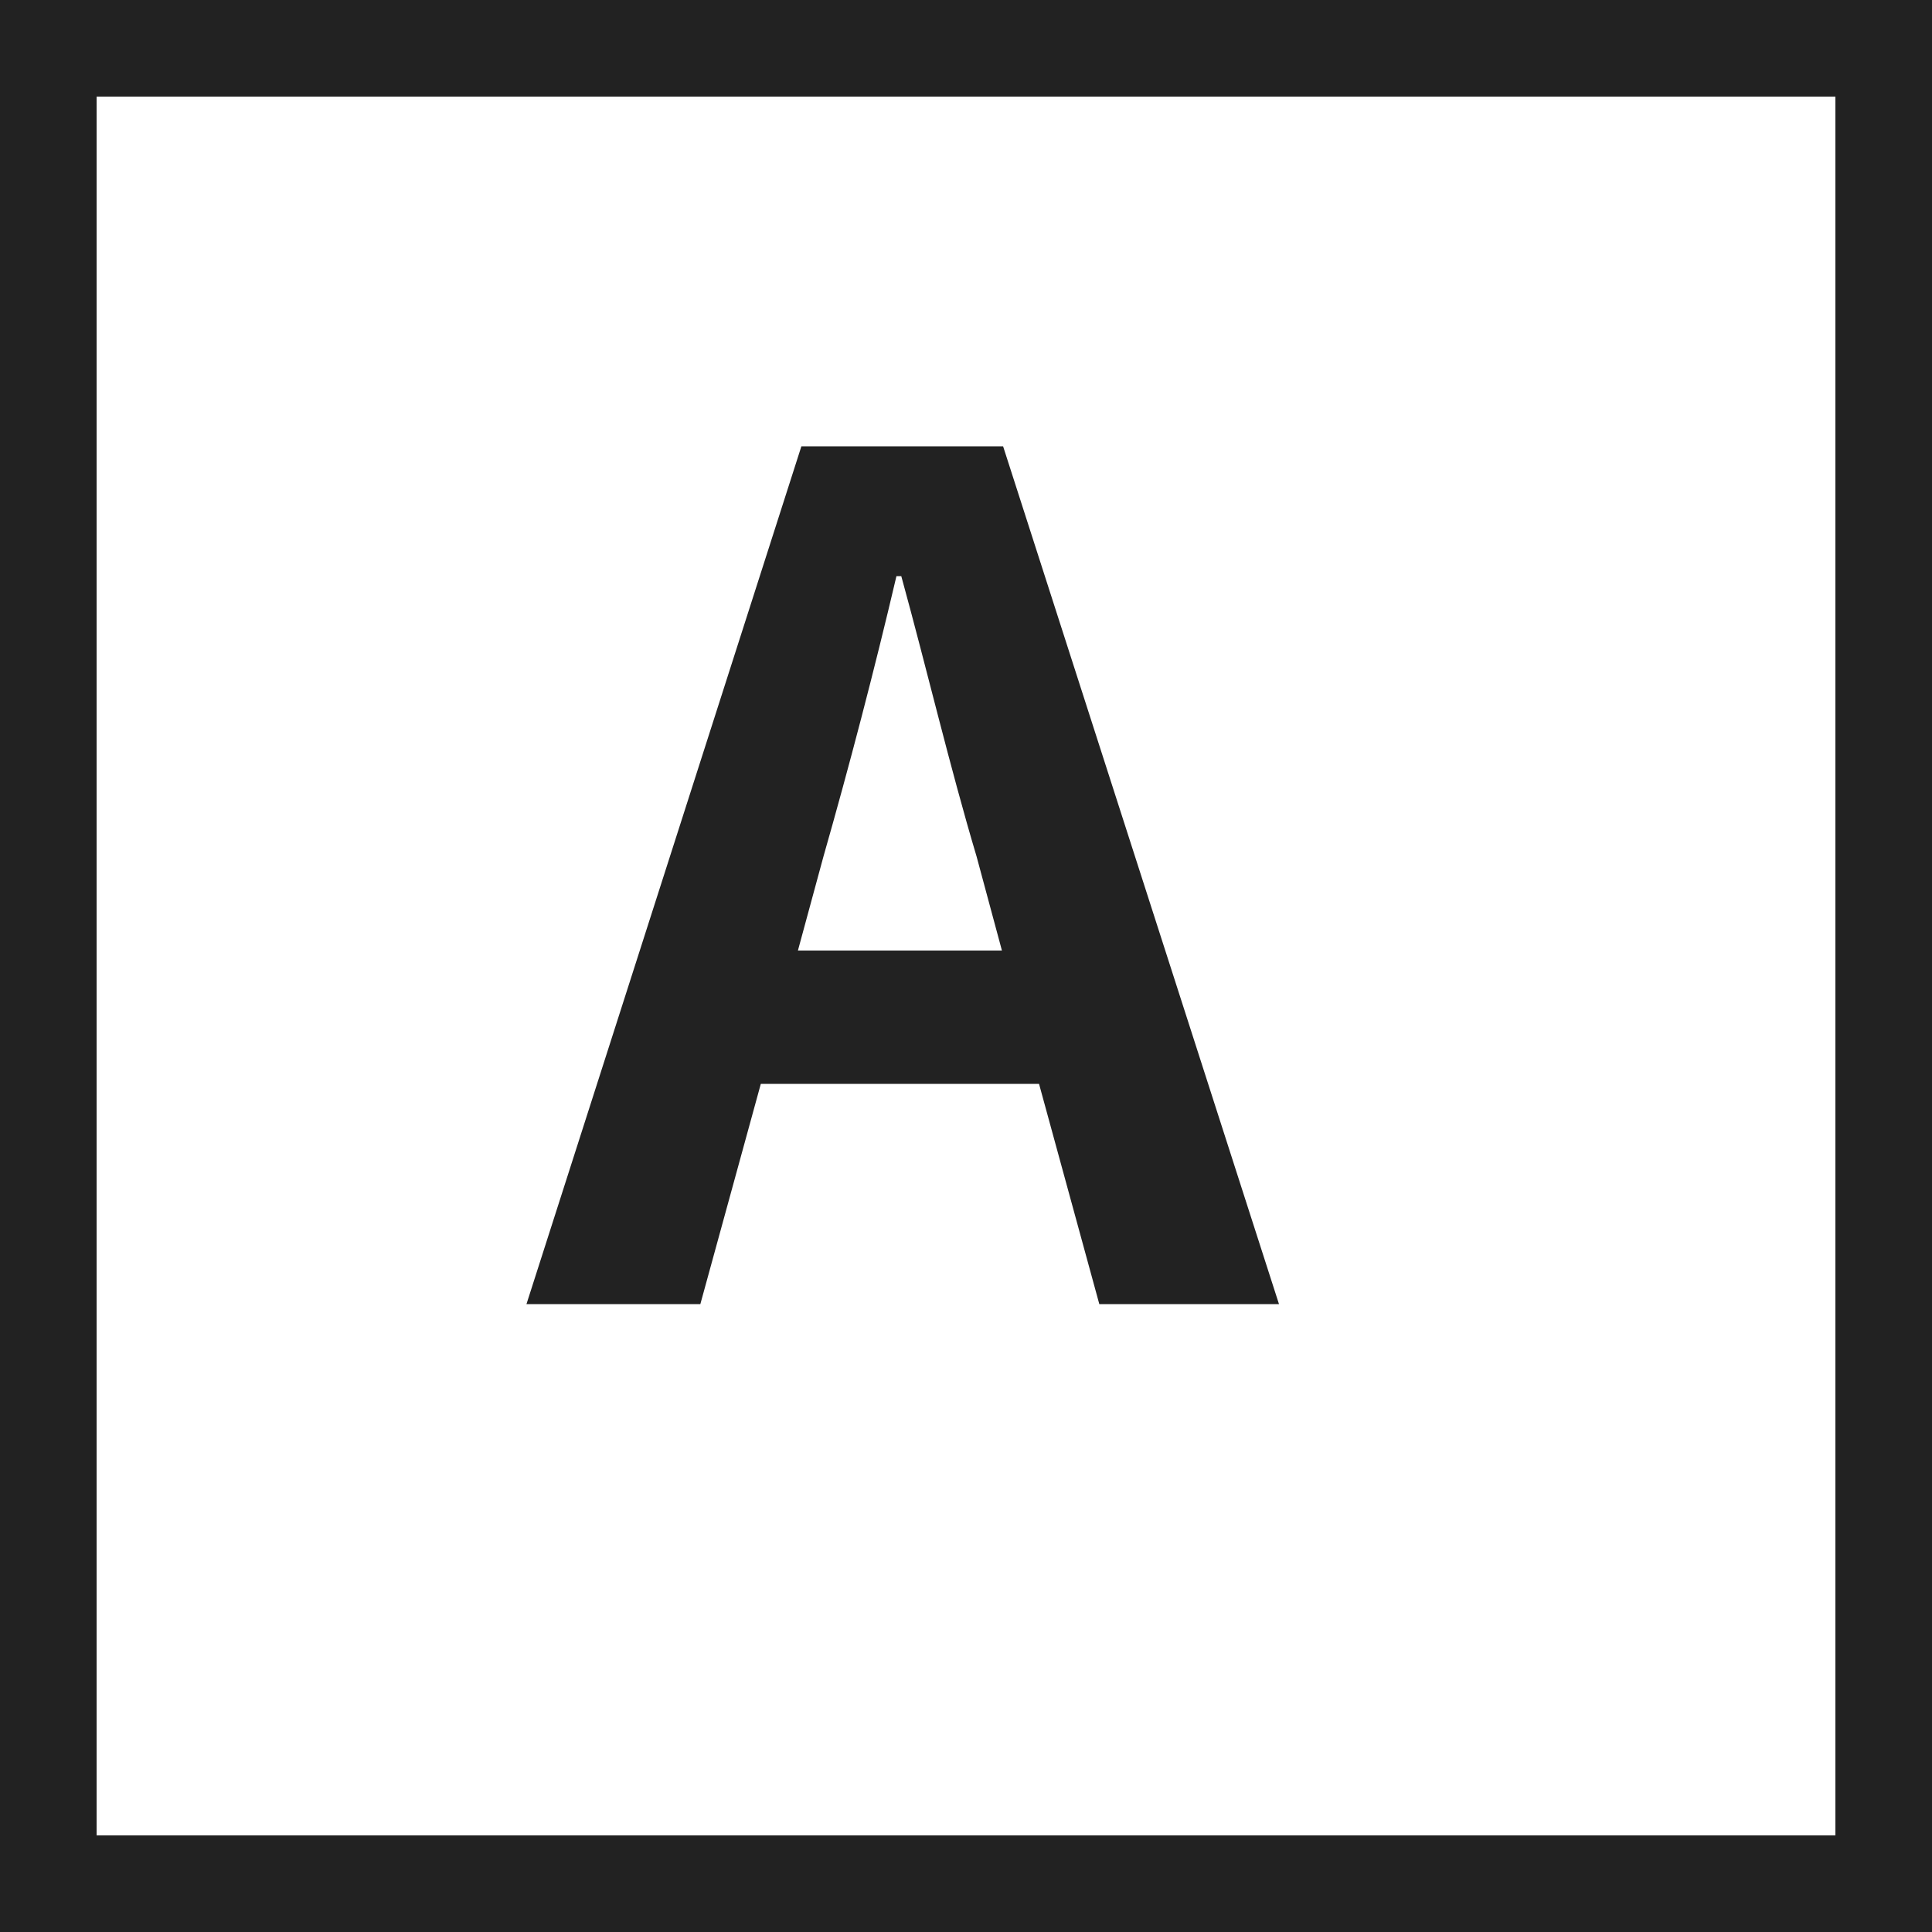 <svg xmlns="http://www.w3.org/2000/svg" width="40" height="40" viewBox="0 0 40 40">
  <g id="ico" transform="translate(-15 -8025.246)">
    <g id="長方形_57" data-name="長方形 57" transform="translate(15 8025.246)" fill="#fff" stroke="#222" stroke-width="2">
      <rect width="40" height="40" stroke="none"/>
      <rect x="1" y="1" width="38" height="38" fill="none"/>
    </g>
    <path id="パス_58958" data-name="パス 58958" d="M5.52-7.32l.528-1.944c.528-1.848,1.056-3.864,1.512-5.808h.1c.528,1.92,1.008,3.96,1.56,5.808L9.744-7.32ZM11.76,0h3.72L9.768-17.76H5.592L-.1,0H3.5L4.752-4.56h5.76Z" transform="translate(26 8052.246)" fill="#222"/>
  </g>
</svg>
